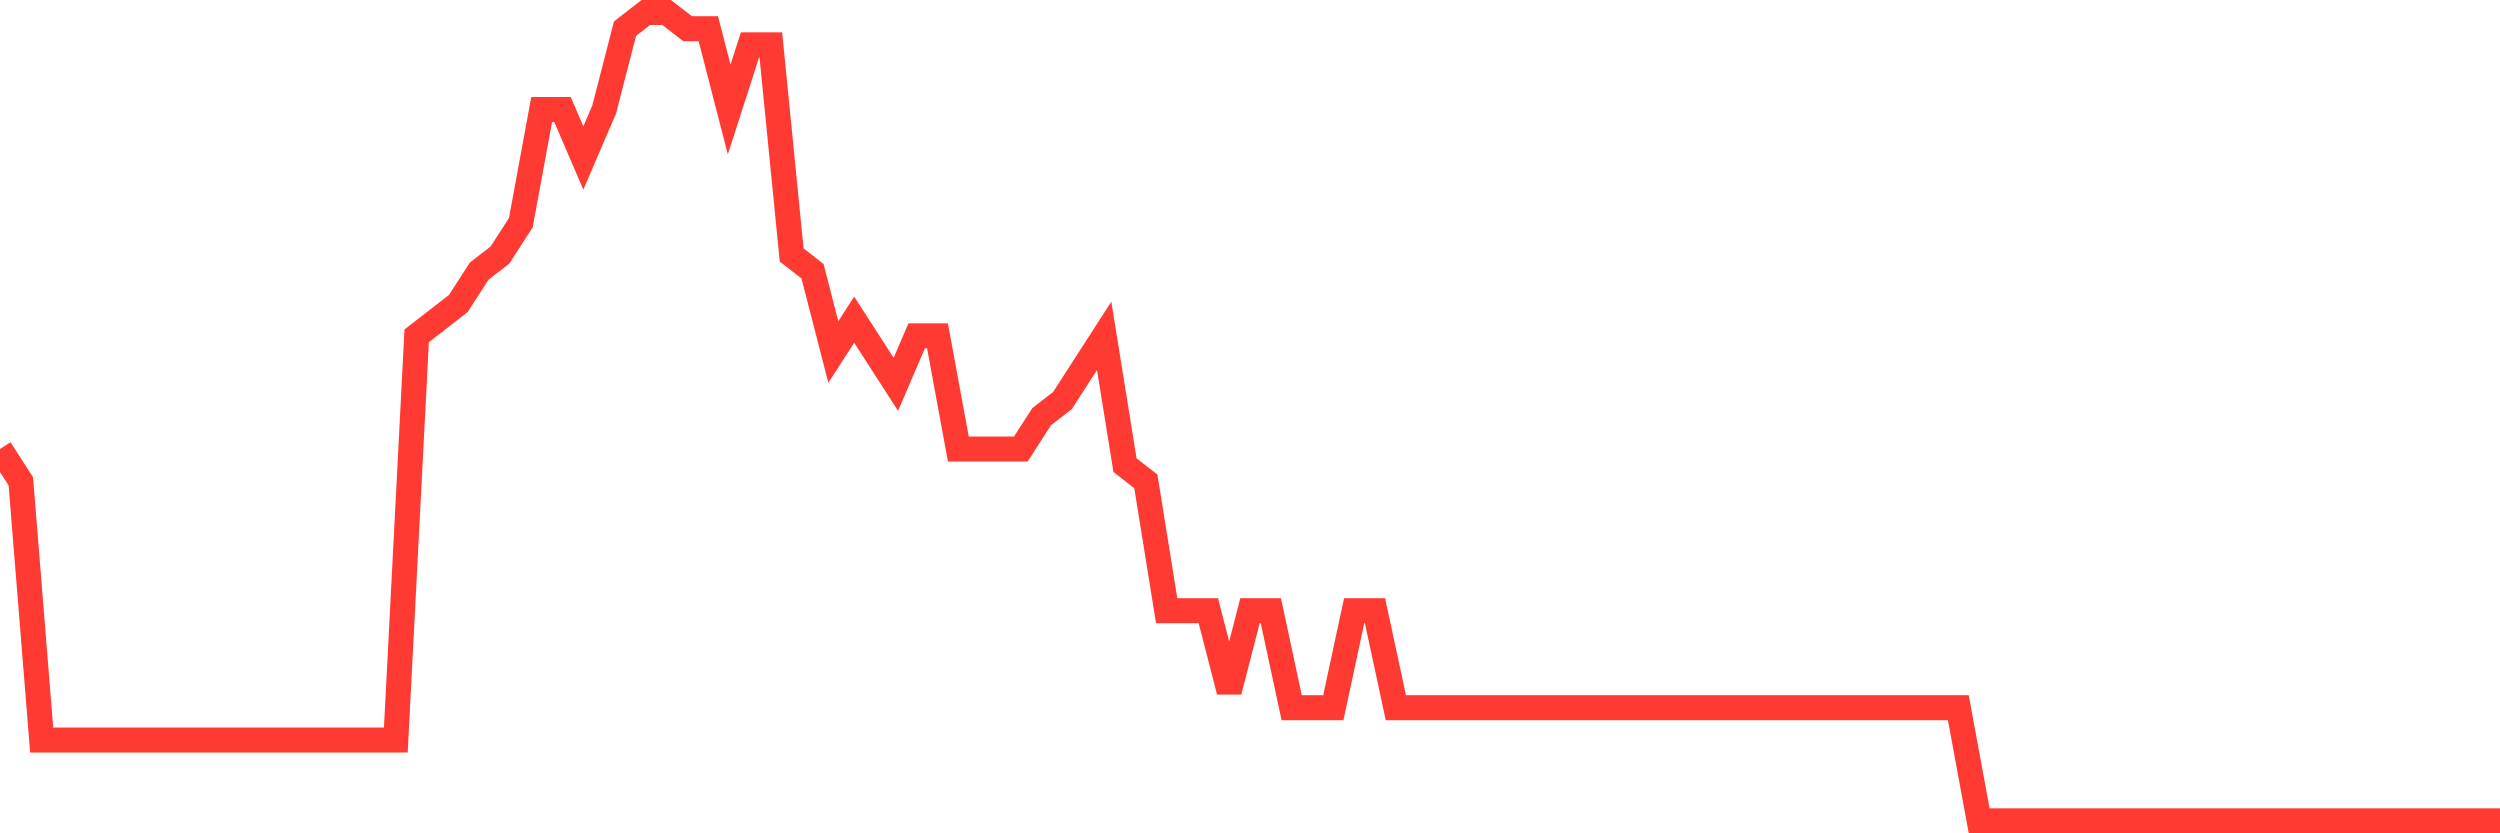 <svg
  xmlns="http://www.w3.org/2000/svg"
  xmlns:xlink="http://www.w3.org/1999/xlink"
  width="120"
  height="40"
  viewBox="0 0 120 40"
  preserveAspectRatio="none"
>
  <polyline
    points="0,21.552 1,23.104 2,35.52 3,35.52 4,35.52 5,35.52 6,35.52 7,35.52 8,35.52 9,35.52 10,35.52 11,35.52 12,35.52 13,35.52 14,35.52 15,35.52 16,35.52 17,35.52 18,35.52 19,35.52 20,16.12 21,15.344 22,14.568 23,13.016 24,12.24 25,10.688 26,5.256 27,5.256 28,7.584 29,5.256 30,1.376 31,0.6 32,0.6 33,1.376 34,1.376 35,5.256 36,2.152 37,2.152 38,12.24 39,13.016 40,16.896 41,15.344 42,16.896 43,18.448 44,16.12 45,16.12 46,21.552 47,21.552 48,21.552 49,21.552 50,20 51,19.224 52,17.672 53,16.12 54,22.328 55,23.104 56,29.312 57,29.312 58,29.312 59,33.192 60,29.312 61,29.312 62,33.968 63,33.968 64,33.968 65,29.312 66,29.312 67,33.968 68,33.968 69,33.968 70,33.968 71,33.968 72,33.968 73,33.968 74,33.968 75,33.968 76,33.968 77,33.968 78,33.968 79,33.968 80,33.968 81,33.968 82,33.968 83,33.968 84,33.968 85,33.968 86,33.968 87,33.968 88,33.968 89,33.968 90,33.968 91,33.968 92,33.968 93,33.968 94,33.968 95,39.4 96,39.4 97,39.4 98,39.4 99,39.4 100,39.4 101,39.4 102,39.4 103,39.4 104,39.4 105,39.4 106,39.4 107,39.4 108,39.4 109,39.4 110,39.4 111,39.4 112,39.4 113,39.4 114,39.4 115,39.4 116,39.4 117,39.4 118,39.4 119,39.4 120,39.4"
    fill="none"
    stroke="#ff3a33"
    stroke-width="1.2"
  >
  </polyline>
</svg>